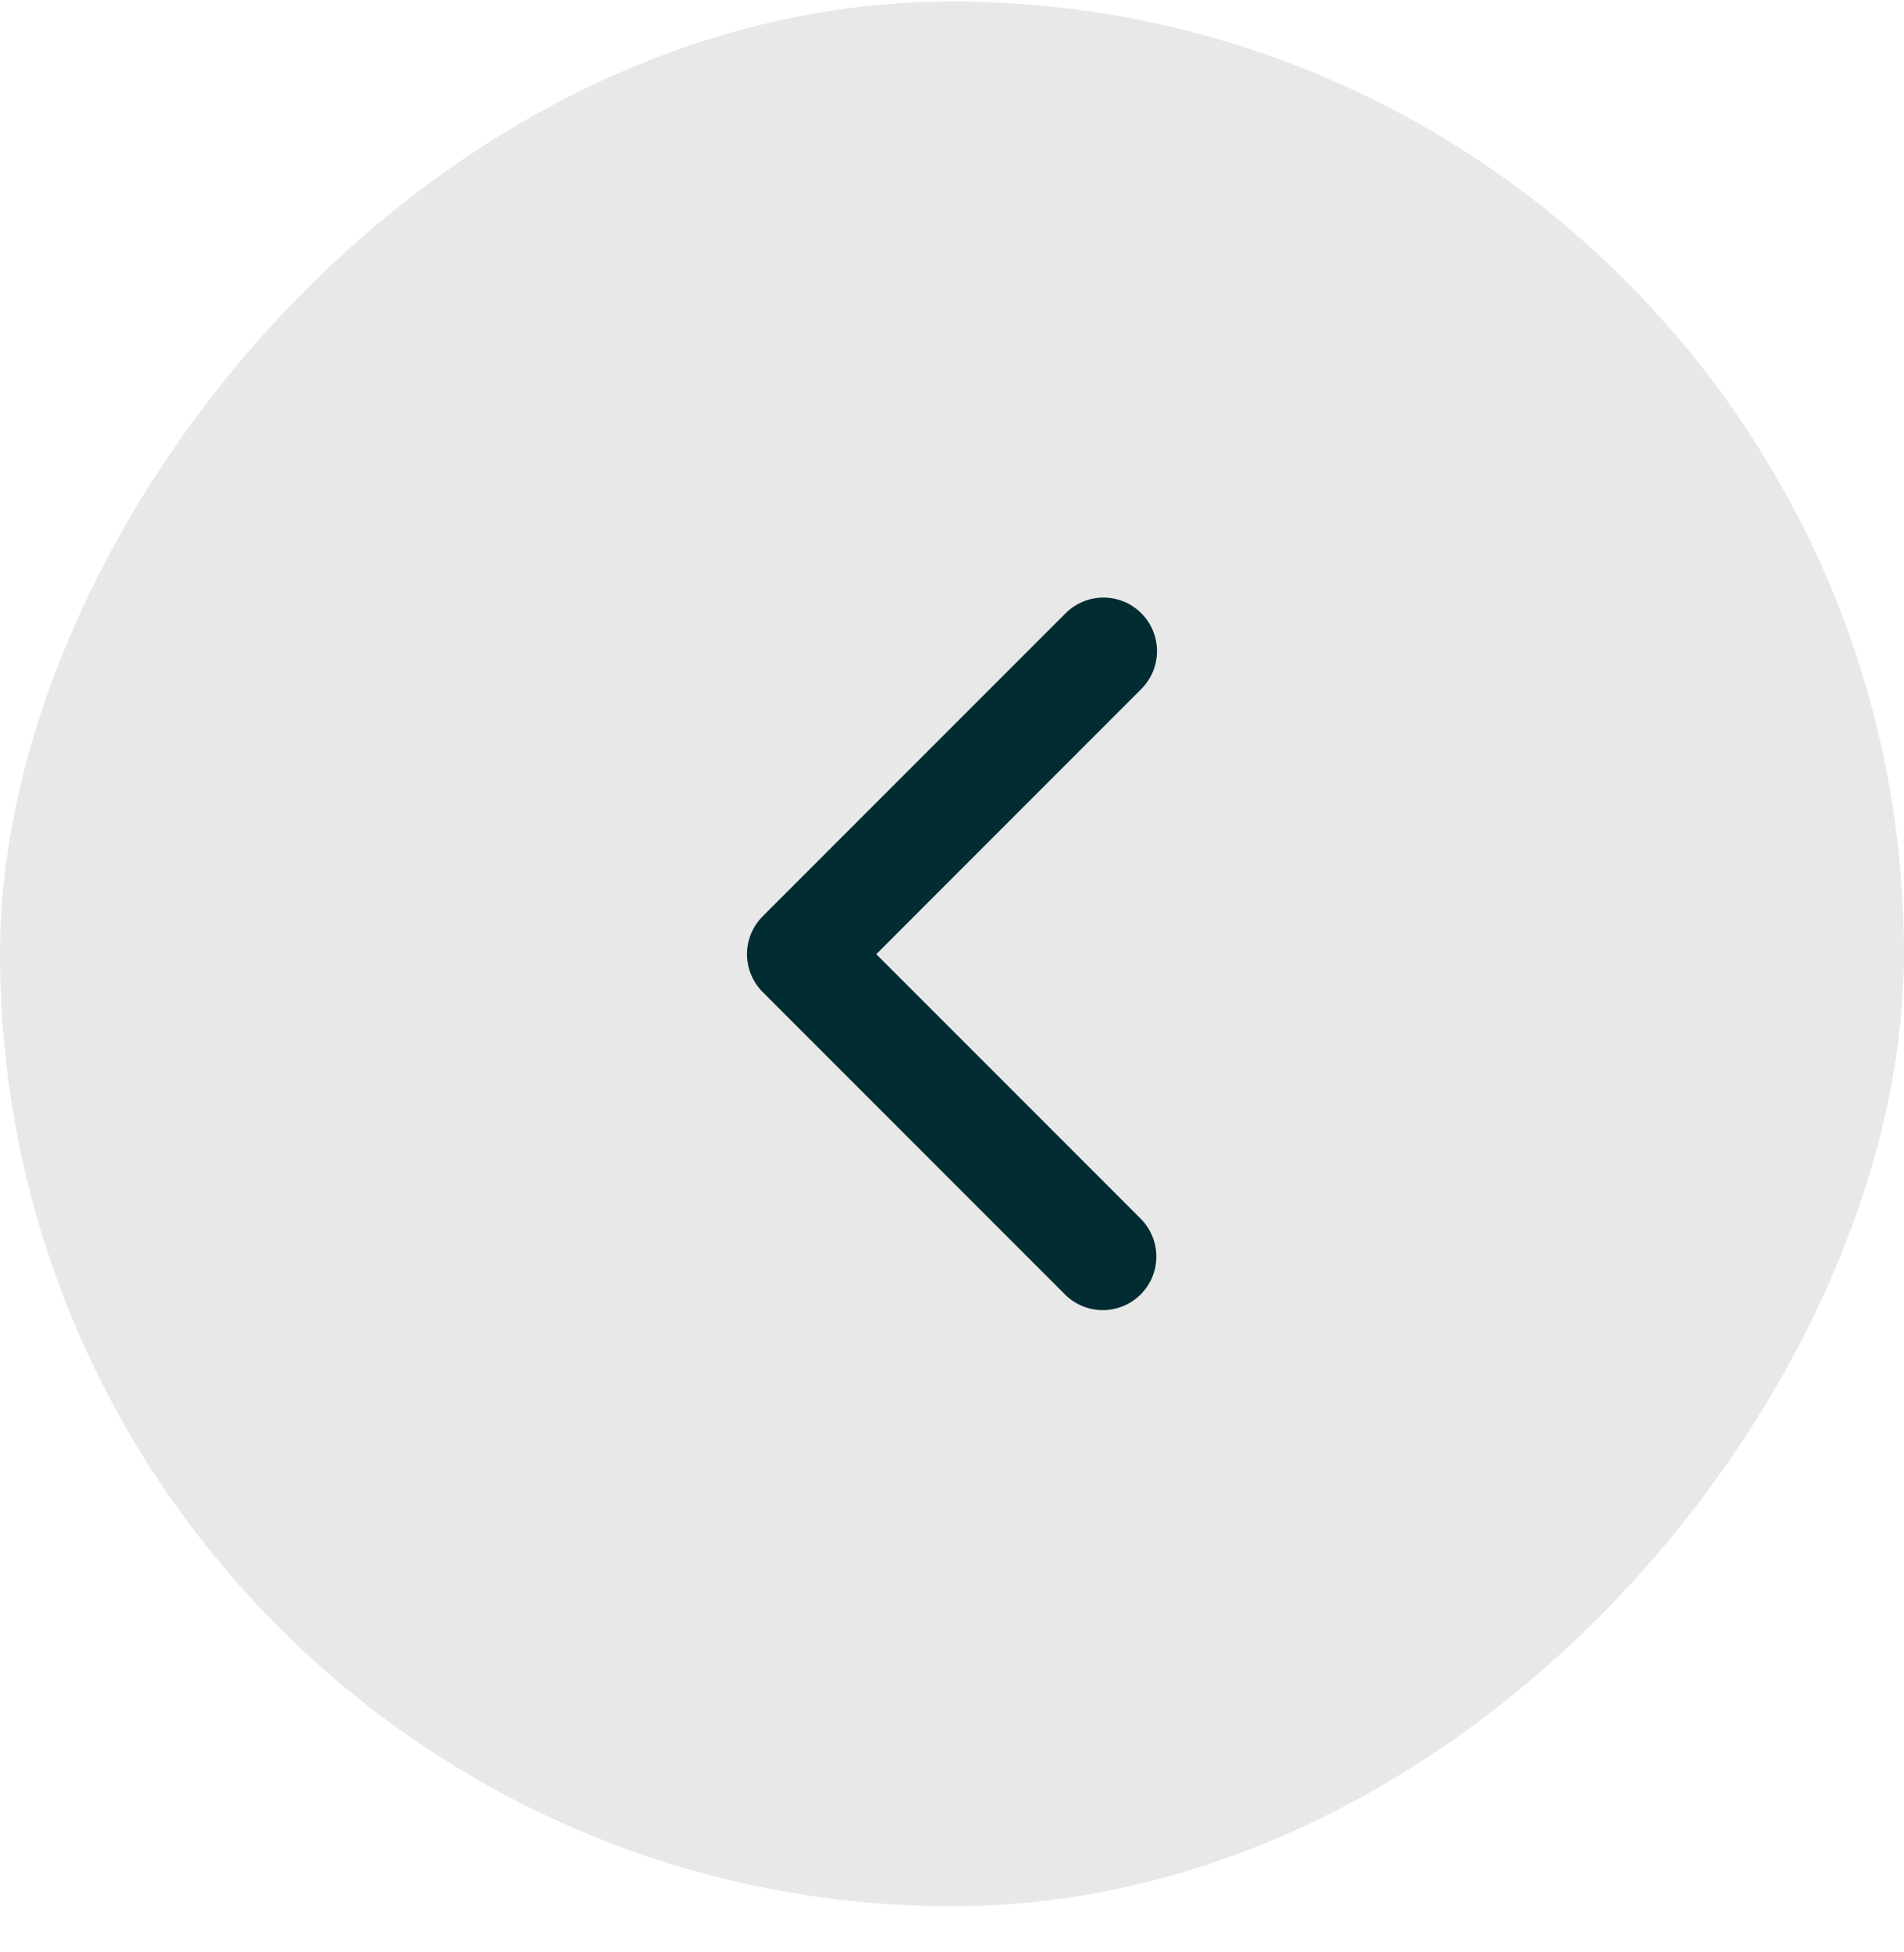 <?xml version="1.0" encoding="UTF-8"?> <svg xmlns="http://www.w3.org/2000/svg" width="40" height="41" viewBox="0 0 40 41" fill="none"><rect width="40" height="40" rx="20" transform="matrix(-1 0 0 1 40 0.031)" fill="#E8E8E8"></rect><path d="M23.977 12.878C24.188 13.089 24.307 13.375 24.307 13.674C24.307 13.972 24.188 14.258 23.977 14.469L18.409 20.038L23.977 25.606C24.182 25.819 24.296 26.103 24.293 26.398C24.291 26.693 24.172 26.975 23.964 27.183C23.755 27.392 23.473 27.51 23.178 27.513C22.883 27.515 22.599 27.402 22.387 27.197L16.023 20.833C15.812 20.622 15.693 20.336 15.693 20.038C15.693 19.739 15.812 19.453 16.023 19.242L22.387 12.878C22.598 12.667 22.884 12.549 23.182 12.549C23.48 12.549 23.766 12.667 23.977 12.878Z" fill="#012C31"></path></svg> 